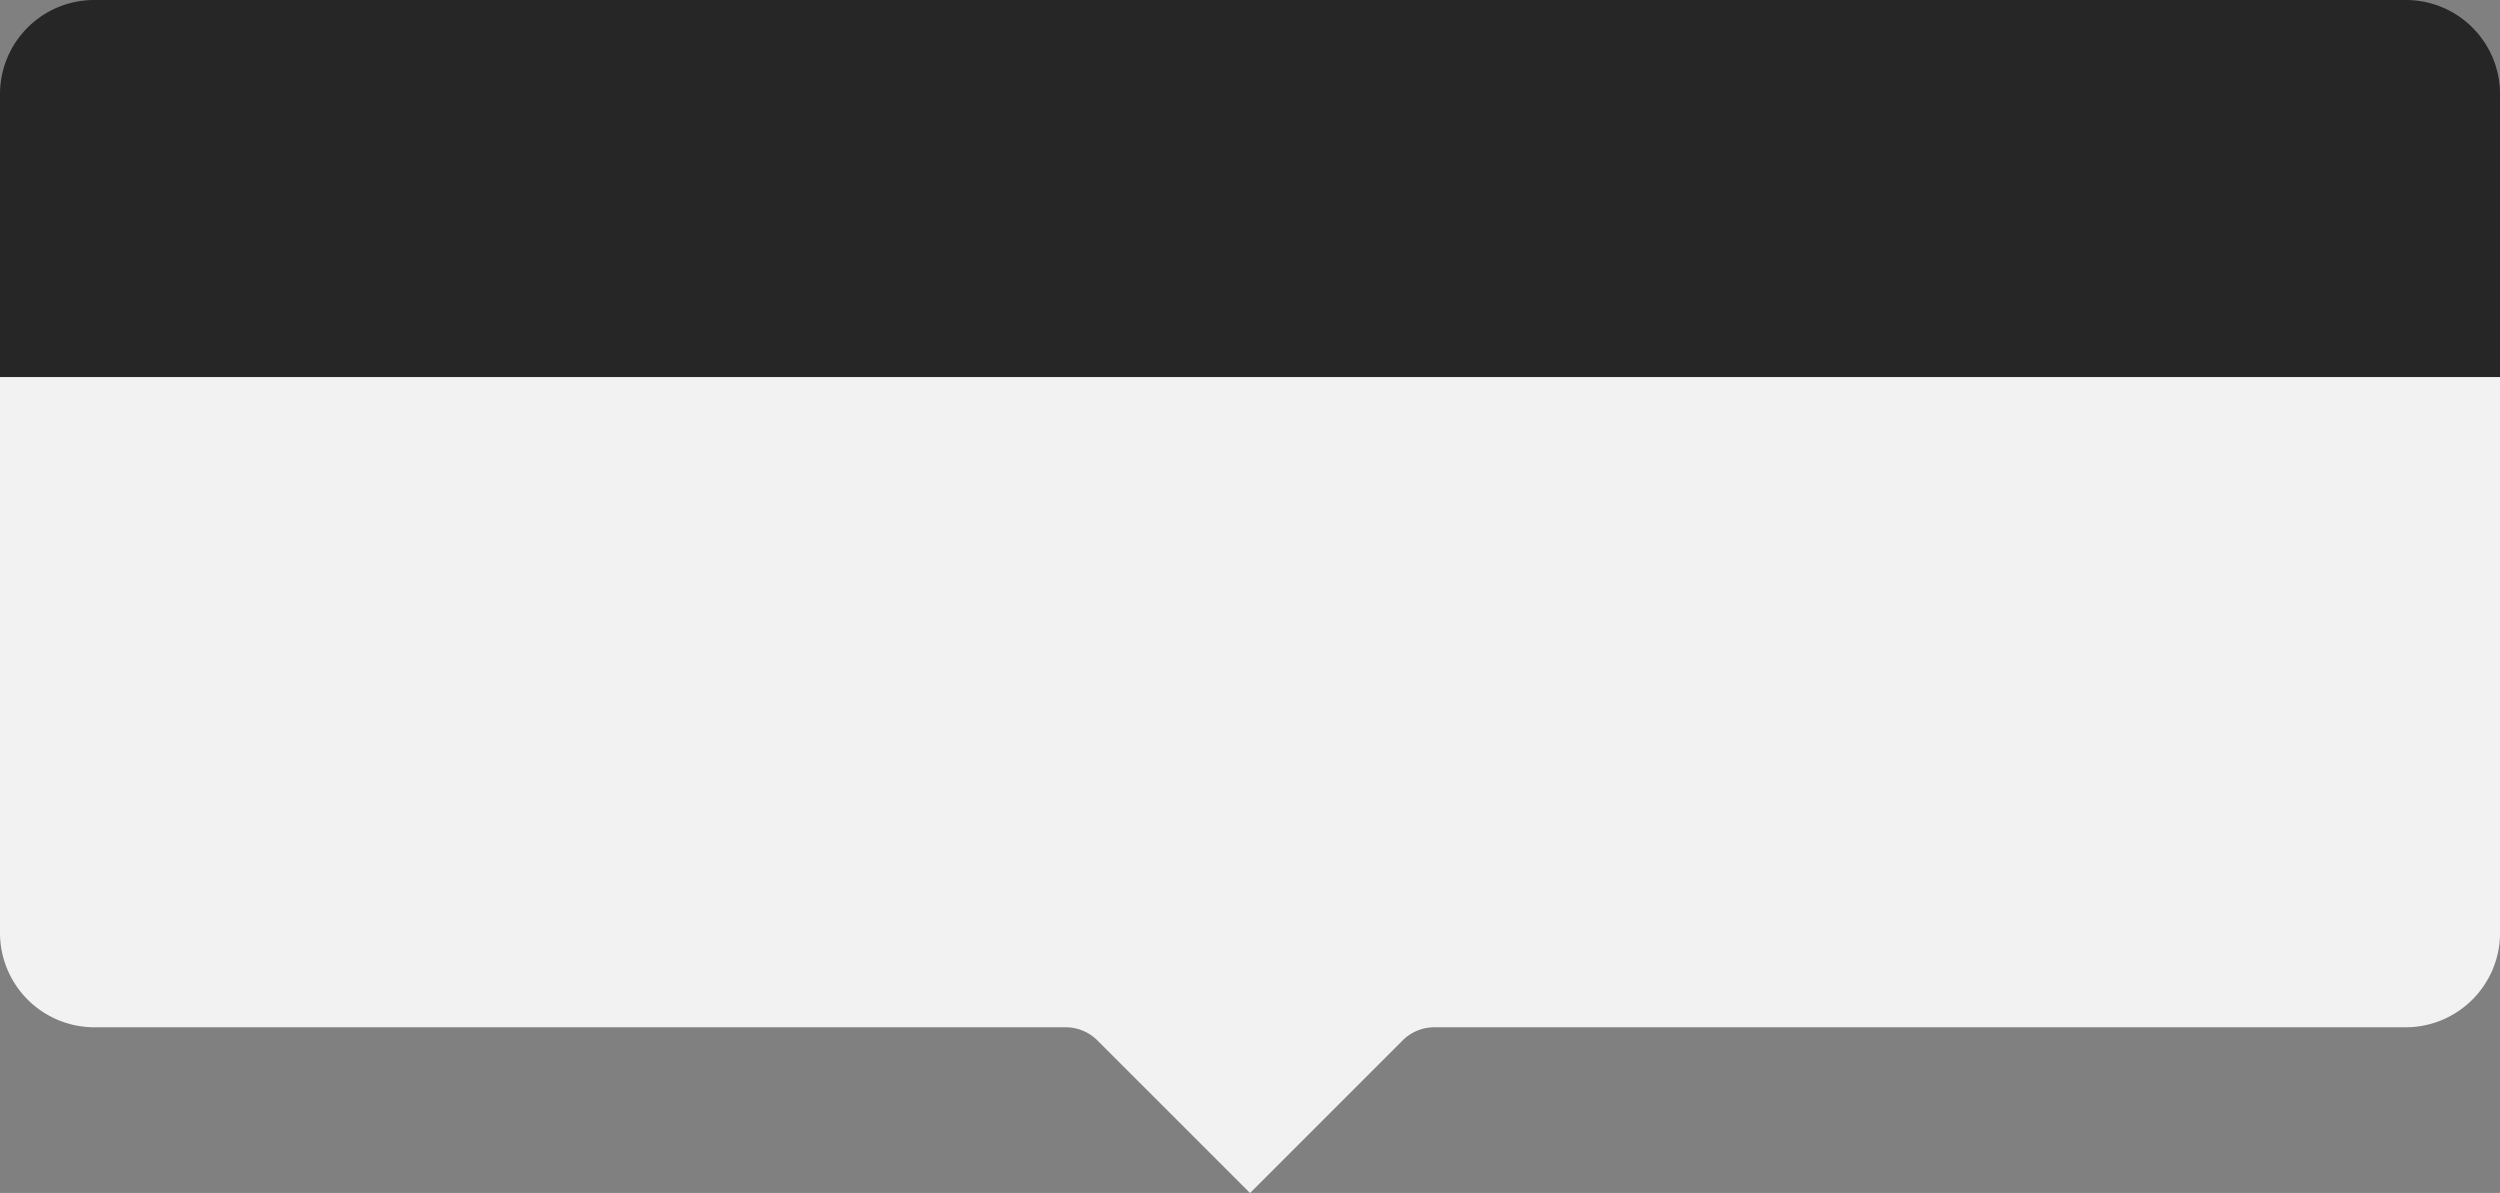 <?xml version="1.0" encoding="UTF-8" standalone="no"?><svg xmlns="http://www.w3.org/2000/svg" xmlns:xlink="http://www.w3.org/1999/xlink" fill="#000000" height="797.9" preserveAspectRatio="xMidYMid meet" version="1" viewBox="-0.0 0.0 1672.1 797.9" width="1672.1" zoomAndPan="magnify"><rect x="-0.0" y="0.0" width="1672.1" height="797.9" fill="#808080" stroke="none"/><g data-name="Слой 2"><g data-name="Слой 1"><g id="change1_1"><path d="M63,0H1609.14a63,63,0,0,1,63,63V252.53a0,0,0,0,1,0,0H0a0,0,0,0,1,0,0V63A63,63,0,0,1,63,0Z" fill="#262626"/></g><g id="change2_1"><path d="M0,252.18V624.09a63.19,63.19,0,0,0,63,63H712.8A30,30,0,0,1,734,695.88L836.07,797.94,938.13,695.88a30,30,0,0,1,21.21-8.79h649.8a63.19,63.19,0,0,0,63-63V252.18Z" fill="#f2f2f2"/></g></g></g></svg>